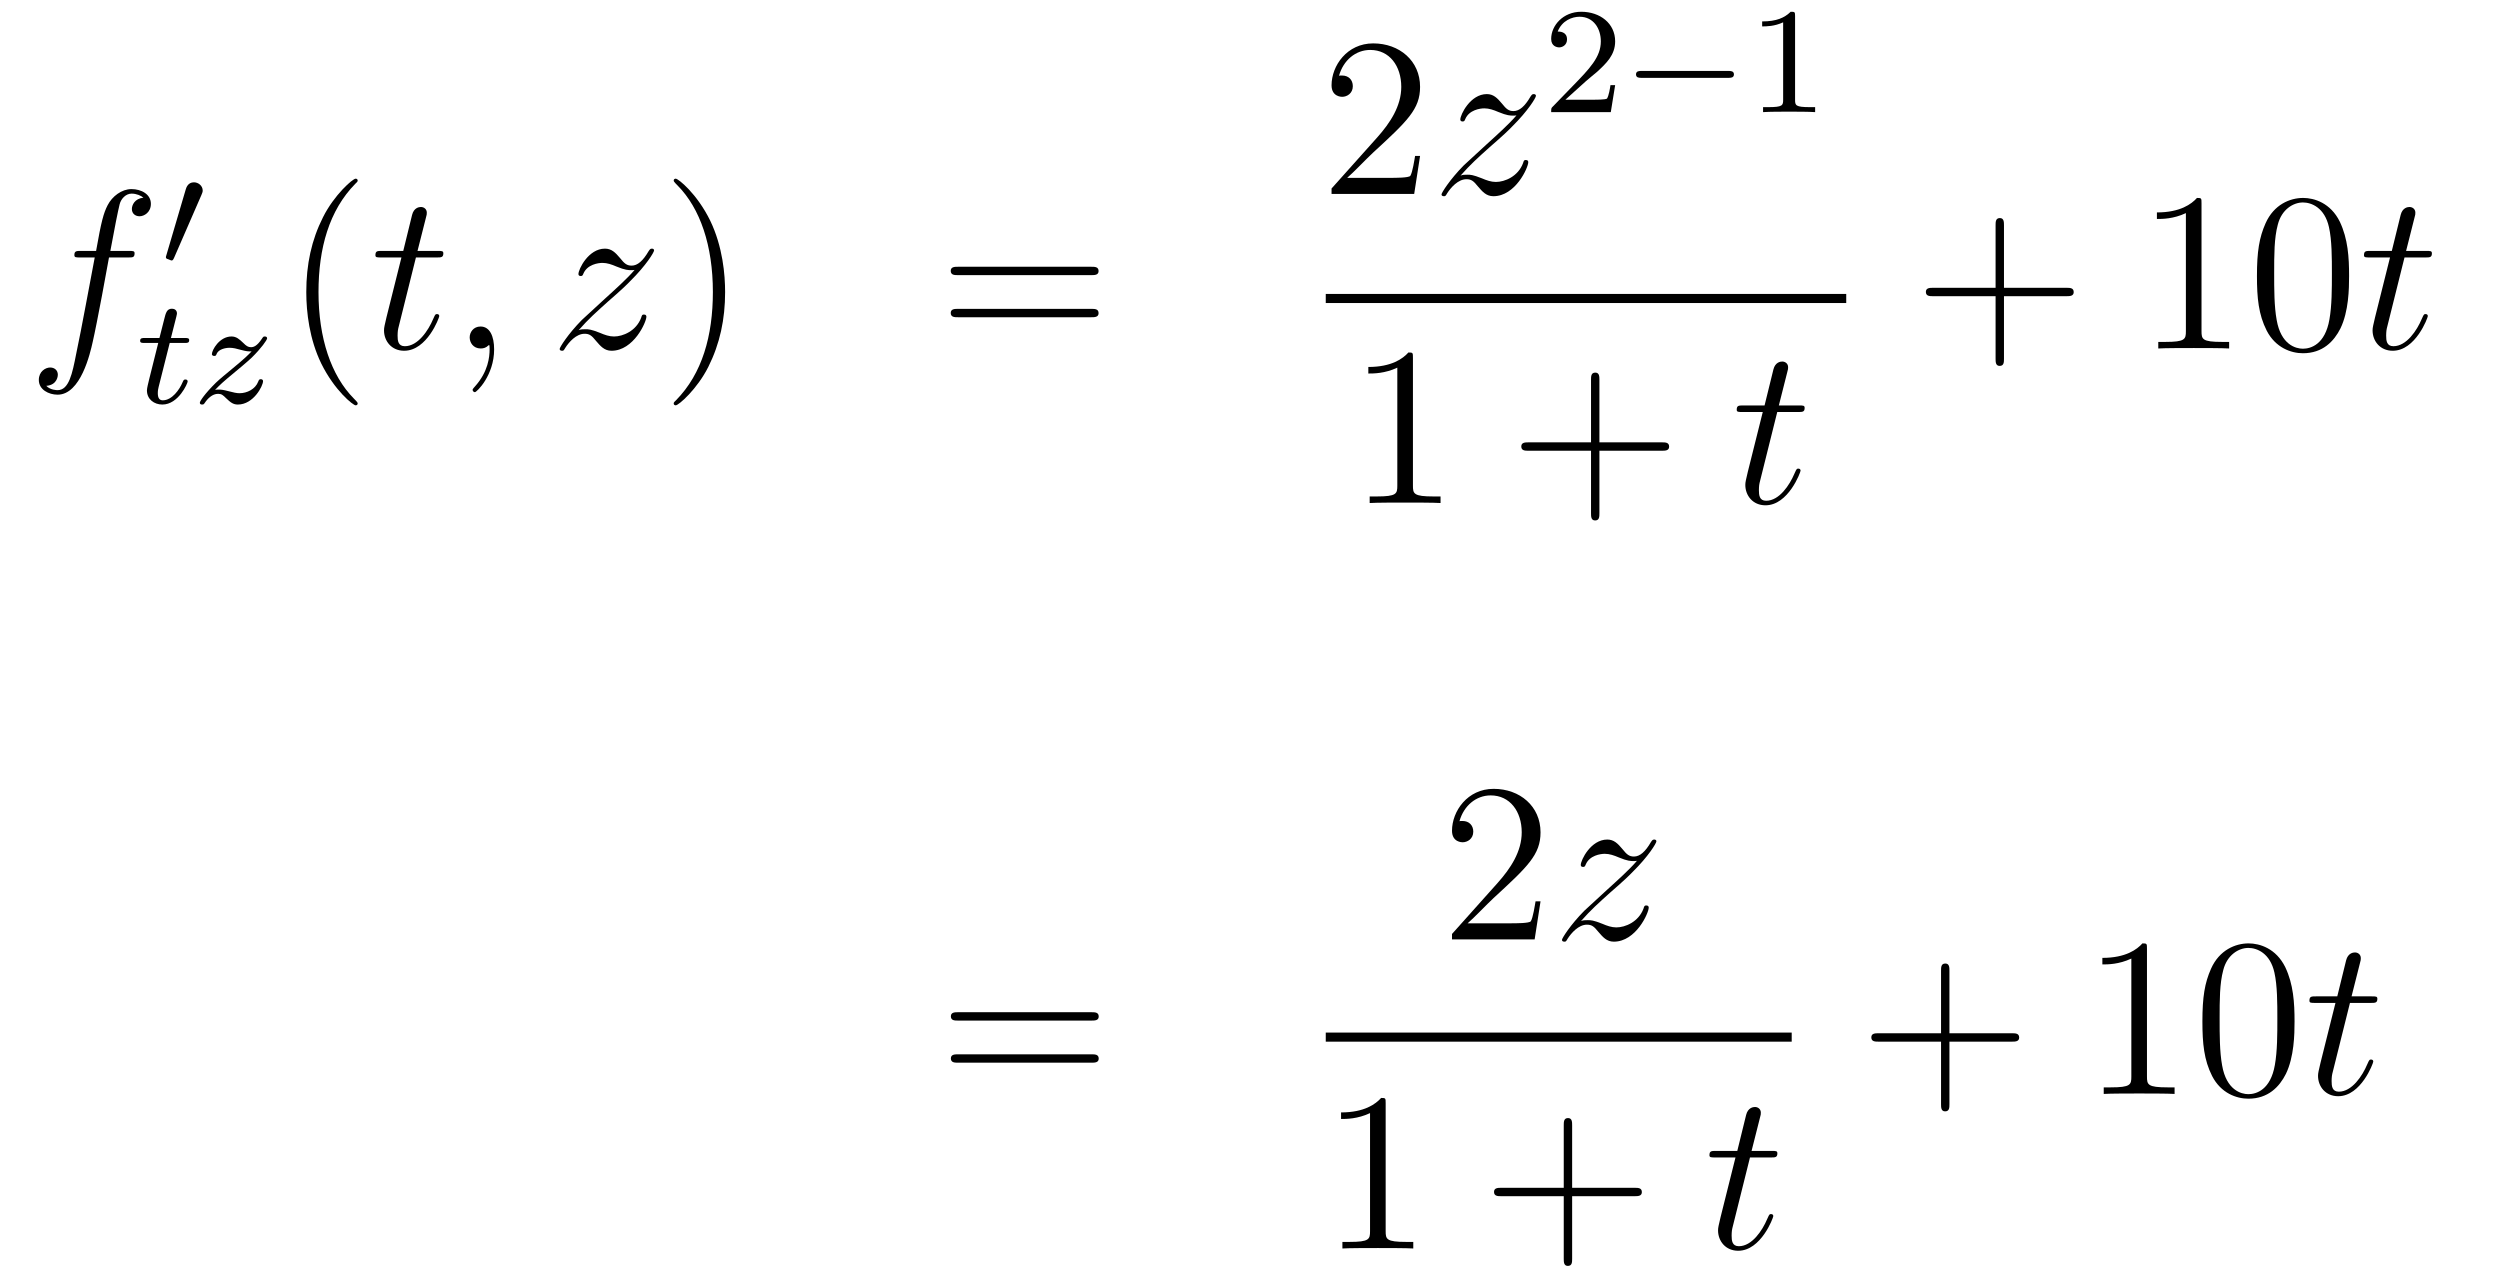 <?xml version='1.0'?>
<!-- This file was generated by dvisvgm 1.14.1 -->
<svg height='68pt' version='1.1' viewBox='0 -68 132 68' width='132pt' xmlns='http://www.w3.org/2000/svg' xmlns:xlink='http://www.w3.org/1999/xlink'>
<g id='page1'>
<g transform='matrix(1 0 0 1 -132 599)'>
<path d='M138.772 -653.406C139.011 -653.406 139.106 -653.406 139.106 -653.633C139.106 -653.752 139.011 -653.752 138.795 -653.752H137.827C138.054 -654.983 138.222 -655.832 138.317 -656.215C138.389 -656.502 138.64 -656.777 138.951 -656.777C139.202 -656.777 139.453 -656.669 139.572 -656.562C139.106 -656.514 138.963 -656.167 138.963 -655.964C138.963 -655.725 139.142 -655.581 139.369 -655.581C139.608 -655.581 139.967 -655.784 139.967 -656.239C139.967 -656.741 139.465 -657.016 138.939 -657.016C138.425 -657.016 137.923 -656.633 137.684 -656.167C137.468 -655.748 137.349 -655.318 137.074 -653.752H136.273C136.046 -653.752 135.927 -653.752 135.927 -653.537C135.927 -653.406 135.998 -653.406 136.237 -653.406H137.002C136.787 -652.294 136.297 -649.592 136.022 -648.313C135.819 -647.273 135.64 -646.4 135.042 -646.4C135.006 -646.4 134.659 -646.4 134.444 -646.627C135.054 -646.675 135.054 -647.201 135.054 -647.213C135.054 -647.452 134.874 -647.596 134.648 -647.596C134.408 -647.596 134.05 -647.392 134.05 -646.938C134.05 -646.424 134.576 -646.161 135.042 -646.161C136.261 -646.161 136.763 -648.349 136.895 -648.947C137.11 -649.867 137.696 -653.047 137.755 -653.406H138.772Z' fill-rule='evenodd'/>
<path d='M142.632 -656.697C142.672 -656.801 142.703 -656.856 142.703 -656.936C142.703 -657.199 142.464 -657.374 142.241 -657.374C141.923 -657.374 141.835 -657.095 141.803 -656.984L140.791 -653.549C140.759 -653.454 140.759 -653.43 140.759 -653.422C140.759 -653.35 140.807 -653.334 140.887 -653.31C141.03 -653.247 141.046 -653.247 141.062 -653.247C141.086 -653.247 141.133 -653.247 141.189 -653.382L142.632 -656.697Z' fill-rule='evenodd'/>
<path d='M140.961 -648.892H141.742C141.893 -648.892 141.989 -648.892 141.989 -649.043C141.989 -649.154 141.885 -649.154 141.75 -649.154H141.025L141.312 -650.286C141.343 -650.405 141.343 -650.445 141.343 -650.453C141.343 -650.621 141.216 -650.7 141.081 -650.7C140.81 -650.7 140.754 -650.485 140.666 -650.127L140.419 -649.154H139.654C139.503 -649.154 139.399 -649.154 139.399 -649.003C139.399 -648.892 139.503 -648.892 139.638 -648.892H140.355L139.877 -646.979C139.829 -646.78 139.758 -646.501 139.758 -646.389C139.758 -645.911 140.148 -645.64 140.571 -645.64C141.423 -645.64 141.909 -646.764 141.909 -646.859C141.909 -646.947 141.837 -646.963 141.79 -646.963C141.702 -646.963 141.694 -646.931 141.638 -646.812C141.479 -646.429 141.081 -645.863 140.594 -645.863C140.427 -645.863 140.332 -645.975 140.332 -646.238C140.332 -646.389 140.355 -646.477 140.379 -646.581L140.961 -648.892ZM143.355 -646.413C143.642 -646.708 143.73 -646.796 144.431 -647.377C144.519 -647.449 145.077 -647.911 145.292 -648.118C145.794 -648.612 146.104 -649.051 146.104 -649.138C146.104 -649.21 146.041 -649.234 145.985 -649.234C145.905 -649.234 145.897 -649.218 145.817 -649.098C145.571 -648.732 145.395 -648.668 145.252 -648.668C145.101 -648.668 145.005 -648.732 144.846 -648.892C144.638 -649.091 144.479 -649.234 144.224 -649.234C143.586 -649.234 143.188 -648.517 143.188 -648.302C143.188 -648.294 143.188 -648.206 143.316 -648.206C143.395 -648.206 143.411 -648.238 143.443 -648.326C143.547 -648.557 143.889 -648.637 144.128 -648.637C144.312 -648.637 144.503 -648.589 144.694 -648.533C145.029 -648.445 145.101 -648.445 145.284 -648.445C145.116 -648.27 144.893 -648.047 144.28 -647.545C143.945 -647.266 143.61 -646.995 143.395 -646.788C142.806 -646.206 142.551 -645.816 142.551 -645.736C142.551 -645.664 142.606 -645.64 142.67 -645.64C142.75 -645.64 142.766 -645.664 142.806 -645.72C142.965 -645.959 143.212 -646.206 143.515 -646.206C143.698 -646.206 143.778 -646.134 143.929 -645.983C144.184 -645.736 144.327 -645.64 144.559 -645.64C145.387 -645.64 145.889 -646.628 145.889 -646.875C145.889 -646.947 145.833 -646.979 145.77 -646.979C145.682 -646.979 145.666 -646.931 145.634 -646.852C145.483 -646.453 145.045 -646.238 144.646 -646.238C144.495 -646.238 144.32 -646.278 144.081 -646.342C143.746 -646.429 143.666 -646.429 143.547 -646.429C143.467 -646.429 143.419 -646.429 143.355 -646.413Z' fill-rule='evenodd'/>
<path d='M150.885 -645.695C150.885 -645.731 150.885 -645.755 150.682 -645.958C149.487 -647.166 148.817 -649.138 148.817 -651.577C148.817 -653.896 149.379 -655.892 150.766 -657.303C150.885 -657.41 150.885 -657.434 150.885 -657.47C150.885 -657.542 150.825 -657.566 150.777 -657.566C150.622 -657.566 149.642 -656.705 149.056 -655.533C148.447 -654.326 148.172 -653.047 148.172 -651.577C148.172 -650.512 148.339 -649.09 148.96 -647.811C149.666 -646.377 150.646 -645.599 150.777 -645.599C150.825 -645.599 150.885 -645.623 150.885 -645.695Z' fill-rule='evenodd'/>
<path d='M153.961 -653.406H155.061C155.288 -653.406 155.408 -653.406 155.408 -653.621C155.408 -653.752 155.336 -653.752 155.097 -653.752H154.045L154.487 -655.497C154.535 -655.665 154.535 -655.689 154.535 -655.773C154.535 -655.964 154.38 -656.071 154.224 -656.071C154.129 -656.071 153.854 -656.035 153.758 -655.653L153.292 -653.752H152.168C151.929 -653.752 151.822 -653.752 151.822 -653.525C151.822 -653.406 151.905 -653.406 152.132 -653.406H153.196L152.407 -650.25C152.312 -649.831 152.276 -649.712 152.276 -649.556C152.276 -648.994 152.67 -648.48 153.34 -648.48C154.547 -648.48 155.193 -650.226 155.193 -650.309C155.193 -650.381 155.145 -650.417 155.073 -650.417C155.049 -650.417 155.001 -650.417 154.977 -650.369C154.965 -650.357 154.954 -650.345 154.87 -650.154C154.619 -649.556 154.069 -648.72 153.375 -648.72C153.017 -648.72 152.993 -649.018 152.993 -649.281C152.993 -649.293 152.993 -649.52 153.029 -649.664L153.961 -653.406ZM158.09 -648.552C158.09 -649.246 157.863 -649.76 157.372 -649.76C156.99 -649.76 156.799 -649.449 156.799 -649.186C156.799 -648.923 156.978 -648.6 157.384 -648.6C157.54 -648.6 157.671 -648.648 157.779 -648.755C157.803 -648.779 157.815 -648.779 157.827 -648.779C157.851 -648.779 157.851 -648.612 157.851 -648.552C157.851 -648.158 157.779 -647.381 157.086 -646.604C156.954 -646.46 156.954 -646.436 156.954 -646.413C156.954 -646.353 157.014 -646.293 157.074 -646.293C157.169 -646.293 158.09 -647.178 158.09 -648.552Z' fill-rule='evenodd'/>
<path d='M162.554 -649.568C163.068 -650.154 163.487 -650.525 164.085 -651.063C164.802 -651.684 165.112 -651.983 165.28 -652.162C166.117 -652.987 166.535 -653.681 166.535 -653.776C166.535 -653.872 166.439 -653.872 166.416 -653.872C166.332 -653.872 166.308 -653.824 166.248 -653.74C165.949 -653.226 165.662 -652.975 165.351 -652.975C165.1 -652.975 164.969 -653.083 164.742 -653.37C164.491 -653.668 164.288 -653.872 163.941 -653.872C163.068 -653.872 162.542 -652.784 162.542 -652.533C162.542 -652.497 162.554 -652.425 162.662 -652.425C162.757 -652.425 162.77 -652.473 162.805 -652.557C163.009 -653.035 163.582 -653.119 163.809 -653.119C164.061 -653.119 164.3 -653.035 164.55 -652.927C165.005 -652.736 165.196 -652.736 165.316 -652.736C165.399 -652.736 165.447 -652.736 165.507 -652.748C165.112 -652.282 164.467 -651.708 163.929 -651.218L162.722 -650.106C161.992 -649.365 161.55 -648.66 161.55 -648.576C161.55 -648.504 161.61 -648.48 161.682 -648.48C161.753 -648.48 161.765 -648.492 161.849 -648.636C162.04 -648.935 162.423 -649.377 162.865 -649.377C163.116 -649.377 163.236 -649.293 163.475 -648.994C163.702 -648.732 163.905 -648.48 164.288 -648.48C165.459 -648.48 166.129 -649.999 166.129 -650.273C166.129 -650.321 166.117 -650.393 165.997 -650.393C165.901 -650.393 165.89 -650.345 165.854 -650.226C165.591 -649.52 164.885 -649.233 164.419 -649.233C164.168 -649.233 163.929 -649.317 163.678 -649.425C163.2 -649.616 163.068 -649.616 162.913 -649.616C162.793 -649.616 162.662 -649.616 162.554 -649.568Z' fill-rule='evenodd'/>
<path d='M170.286 -651.577C170.286 -652.485 170.166 -653.967 169.497 -655.354C168.791 -656.788 167.811 -657.566 167.679 -657.566C167.632 -657.566 167.572 -657.542 167.572 -657.47C167.572 -657.434 167.572 -657.41 167.775 -657.207C168.971 -656 169.64 -654.027 169.64 -651.588C169.64 -649.269 169.078 -647.273 167.691 -645.862C167.572 -645.755 167.572 -645.731 167.572 -645.695C167.572 -645.623 167.632 -645.599 167.679 -645.599C167.835 -645.599 168.815 -646.46 169.401 -647.632C170.011 -648.851 170.286 -650.142 170.286 -651.577Z' fill-rule='evenodd'/>
<path d='M189.622 -652.473C189.789 -652.473 190.005 -652.473 190.005 -652.688C190.005 -652.915 189.802 -652.915 189.622 -652.915H182.581C182.414 -652.915 182.199 -652.915 182.199 -652.7C182.199 -652.473 182.402 -652.473 182.581 -652.473H189.622ZM189.622 -650.25C189.789 -650.25 190.005 -650.25 190.005 -650.465C190.005 -650.692 189.802 -650.692 189.622 -650.692H182.581C182.414 -650.692 182.199 -650.692 182.199 -650.477C182.199 -650.25 182.402 -650.25 182.581 -650.25H189.622Z' fill-rule='evenodd'/>
<path d='M206.98 -658.768H206.717C206.681 -658.565 206.585 -657.907 206.466 -657.716C206.382 -657.609 205.7 -657.609 205.342 -657.609H203.131C203.454 -657.884 204.182 -658.649 204.493 -658.936C206.31 -660.609 206.98 -661.231 206.98 -662.414C206.98 -663.789 205.892 -664.709 204.505 -664.709C203.119 -664.709 202.306 -663.526 202.306 -662.498C202.306 -661.888 202.832 -661.888 202.867 -661.888C203.119 -661.888 203.429 -662.067 203.429 -662.45C203.429 -662.785 203.202 -663.012 202.867 -663.012C202.76 -663.012 202.736 -663.012 202.7 -663C202.927 -663.813 203.573 -664.363 204.35 -664.363C205.366 -664.363 205.987 -663.514 205.987 -662.414C205.987 -661.398 205.402 -660.513 204.721 -659.748L202.306 -657.047V-656.76H206.669L206.98 -658.768Z' fill-rule='evenodd'/>
<path d='M209.117 -657.728C209.632 -658.314 210.049 -658.685 210.647 -659.223C211.364 -659.844 211.675 -660.143 211.843 -660.322C212.68 -661.147 213.097 -661.841 213.097 -661.936C213.097 -662.032 213.002 -662.032 212.978 -662.032C212.894 -662.032 212.87 -661.984 212.81 -661.9C212.512 -661.386 212.225 -661.135 211.914 -661.135C211.663 -661.135 211.531 -661.243 211.304 -661.53C211.054 -661.828 210.851 -662.032 210.504 -662.032C209.632 -662.032 209.105 -660.944 209.105 -660.693C209.105 -660.657 209.117 -660.585 209.225 -660.585C209.32 -660.585 209.333 -660.633 209.368 -660.717C209.572 -661.195 210.145 -661.279 210.372 -661.279C210.623 -661.279 210.863 -661.195 211.114 -661.087C211.567 -660.896 211.759 -660.896 211.878 -660.896C211.962 -660.896 212.01 -660.896 212.07 -660.908C211.675 -660.442 211.03 -659.868 210.492 -659.378L209.285 -658.266C208.555 -657.525 208.112 -656.82 208.112 -656.736C208.112 -656.664 208.172 -656.64 208.244 -656.64S208.328 -656.652 208.411 -656.796C208.603 -657.095 208.986 -657.537 209.428 -657.537C209.678 -657.537 209.798 -657.453 210.037 -657.154C210.264 -656.892 210.468 -656.64 210.851 -656.64C212.022 -656.64 212.692 -658.159 212.692 -658.433C212.692 -658.481 212.68 -658.553 212.56 -658.553C212.465 -658.553 212.453 -658.505 212.417 -658.386C212.153 -657.68 211.448 -657.393 210.982 -657.393C210.731 -657.393 210.492 -657.477 210.241 -657.585C209.762 -657.776 209.632 -657.776 209.476 -657.776C209.356 -657.776 209.225 -657.776 209.117 -657.728Z' fill-rule='evenodd'/>
<path d='M215.728 -662.706C215.855 -662.825 216.19 -663.088 216.317 -663.2C216.811 -663.654 217.28 -664.092 217.28 -664.817C217.28 -665.765 216.484 -666.379 215.488 -666.379C214.532 -666.379 213.902 -665.654 213.902 -664.945C213.902 -664.554 214.213 -664.498 214.325 -664.498C214.492 -664.498 214.739 -664.618 214.739 -664.921C214.739 -665.335 214.34 -665.335 214.246 -665.335C214.476 -665.917 215.01 -666.116 215.4 -666.116C216.142 -666.116 216.524 -665.487 216.524 -664.817C216.524 -663.988 215.942 -663.383 215.002 -662.419L213.998 -661.383C213.902 -661.295 213.902 -661.279 213.902 -661.08H217.05L217.28 -662.506H217.033C217.01 -662.347 216.947 -661.948 216.851 -661.797C216.803 -661.733 216.197 -661.733 216.07 -661.733H214.651L215.728 -662.706Z' fill-rule='evenodd'/>
<path d='M223.249 -662.889C223.376 -662.889 223.552 -662.889 223.552 -663.072C223.552 -663.255 223.376 -663.255 223.249 -663.255H218.683C218.556 -663.255 218.381 -663.255 218.381 -663.072C218.381 -662.889 218.556 -662.889 218.683 -662.889H223.249Z' fill-rule='evenodd'/>
<path d='M226.78 -666.156C226.78 -666.371 226.763 -666.379 226.548 -666.379C226.222 -666.06 225.799 -665.869 225.042 -665.869V-665.606C225.257 -665.606 225.688 -665.606 226.15 -665.821V-661.733C226.15 -661.438 226.126 -661.343 225.368 -661.343H225.09V-661.08C225.416 -661.104 226.102 -661.104 226.46 -661.104S227.512 -661.104 227.839 -661.08V-661.343H227.56C226.802 -661.343 226.78 -661.438 226.78 -661.733V-666.156Z' fill-rule='evenodd'/>
<path d='M202 -651H229.481V-651.48H202'/>
<path d='M206.603 -648.102C206.603 -648.378 206.603 -648.389 206.364 -648.389C206.077 -648.067 205.48 -647.624 204.248 -647.624V-647.278C204.523 -647.278 205.121 -647.278 205.778 -647.588V-641.36C205.778 -640.93 205.742 -640.787 204.69 -640.787H204.319V-640.44C204.642 -640.464 205.802 -640.464 206.196 -640.464C206.591 -640.464 207.738 -640.464 208.061 -640.44V-640.787H207.691C206.639 -640.787 206.603 -640.93 206.603 -641.36V-648.102Z' fill-rule='evenodd'/>
<path d='M216.449 -643.201H219.748C219.916 -643.201 220.13 -643.201 220.13 -643.417C220.13 -643.644 219.928 -643.644 219.748 -643.644H216.449V-646.943C216.449 -647.11 216.449 -647.326 216.233 -647.326C216.006 -647.326 216.006 -647.122 216.006 -646.943V-643.644H212.707C212.539 -643.644 212.324 -643.644 212.324 -643.428C212.324 -643.201 212.527 -643.201 212.707 -643.201H216.006V-639.902C216.006 -639.735 216.006 -639.52 216.222 -639.52C216.449 -639.52 216.449 -639.723 216.449 -639.902V-643.201Z' fill-rule='evenodd'/>
<path d='M225.839 -645.246H226.938C227.166 -645.246 227.285 -645.246 227.285 -645.461C227.285 -645.592 227.214 -645.592 226.974 -645.592H225.923L226.364 -647.337C226.412 -647.505 226.412 -647.529 226.412 -647.613C226.412 -647.804 226.258 -647.911 226.102 -647.911C226.006 -647.911 225.732 -647.875 225.636 -647.493L225.169 -645.592H224.046C223.807 -645.592 223.699 -645.592 223.699 -645.365C223.699 -645.246 223.783 -645.246 224.01 -645.246H225.074L224.285 -642.09C224.189 -641.671 224.153 -641.552 224.153 -641.396C224.153 -640.834 224.548 -640.32 225.217 -640.32C226.424 -640.32 227.07 -642.066 227.07 -642.149C227.07 -642.221 227.022 -642.257 226.95 -642.257C226.927 -642.257 226.879 -642.257 226.855 -642.209C226.843 -642.197 226.831 -642.185 226.747 -641.994C226.496 -641.396 225.947 -640.56 225.253 -640.56C224.894 -640.56 224.87 -640.858 224.87 -641.121C224.87 -641.133 224.87 -641.36 224.906 -641.504L225.839 -645.246Z' fill-rule='evenodd'/>
<path d='M237.81 -651.361H241.109C241.277 -651.361 241.492 -651.361 241.492 -651.577C241.492 -651.804 241.289 -651.804 241.109 -651.804H237.81V-655.103C237.81 -655.27 237.81 -655.486 237.594 -655.486C237.367 -655.486 237.367 -655.282 237.367 -655.103V-651.804H234.068C233.9 -651.804 233.686 -651.804 233.686 -651.588C233.686 -651.361 233.888 -651.361 234.068 -651.361H237.367V-648.062C237.367 -647.895 237.367 -647.68 237.582 -647.68C237.81 -647.68 237.81 -647.883 237.81 -648.062V-651.361Z' fill-rule='evenodd'/>
<path d='M248.24 -656.262C248.24 -656.538 248.24 -656.549 248 -656.549C247.714 -656.227 247.116 -655.784 245.885 -655.784V-655.438C246.16 -655.438 246.757 -655.438 247.415 -655.748V-649.52C247.415 -649.09 247.379 -648.947 246.328 -648.947H245.957V-648.6C246.28 -648.624 247.439 -648.624 247.834 -648.624S249.376 -648.624 249.698 -648.6V-648.947H249.328C248.276 -648.947 248.24 -649.09 248.24 -649.52V-656.262ZM256.032 -652.425C256.032 -653.418 255.973 -654.386 255.542 -655.294C255.053 -656.287 254.191 -656.549 253.606 -656.549C252.912 -656.549 252.064 -656.203 251.622 -655.211C251.287 -654.457 251.167 -653.716 251.167 -652.425C251.167 -651.266 251.251 -650.393 251.681 -649.544C252.148 -648.636 252.972 -648.349 253.594 -648.349C254.634 -648.349 255.232 -648.971 255.578 -649.664C256.009 -650.56 256.032 -651.732 256.032 -652.425ZM253.594 -648.588C253.212 -648.588 252.434 -648.803 252.208 -650.106C252.076 -650.823 252.076 -651.732 252.076 -652.569C252.076 -653.549 252.076 -654.433 252.268 -655.139C252.47 -655.94 253.08 -656.31 253.594 -656.31C254.048 -656.31 254.742 -656.035 254.969 -655.008C255.124 -654.326 255.124 -653.382 255.124 -652.569C255.124 -651.768 255.124 -650.859 254.993 -650.13C254.766 -648.815 254.012 -648.588 253.594 -648.588Z' fill-rule='evenodd'/>
<path d='M258.958 -653.406H260.058C260.285 -653.406 260.404 -653.406 260.404 -653.621C260.404 -653.752 260.333 -653.752 260.094 -653.752H259.042L259.483 -655.497C259.531 -655.665 259.531 -655.689 259.531 -655.773C259.531 -655.964 259.376 -656.071 259.22 -656.071C259.126 -656.071 258.851 -656.035 258.755 -655.653L258.288 -653.752H257.165C256.926 -653.752 256.818 -653.752 256.818 -653.525C256.818 -653.406 256.902 -653.406 257.129 -653.406H258.193L257.404 -650.25C257.308 -649.831 257.272 -649.712 257.272 -649.556C257.272 -648.994 257.666 -648.48 258.336 -648.48C259.543 -648.48 260.189 -650.226 260.189 -650.309C260.189 -650.381 260.141 -650.417 260.069 -650.417C260.046 -650.417 259.998 -650.417 259.974 -650.369C259.962 -650.357 259.95 -650.345 259.866 -650.154C259.615 -649.556 259.066 -648.72 258.372 -648.72C258.013 -648.72 257.989 -649.018 257.989 -649.281C257.989 -649.293 257.989 -649.52 258.025 -649.664L258.958 -653.406Z' fill-rule='evenodd'/>
<path d='M189.629 -613.113C189.796 -613.113 190.012 -613.113 190.012 -613.328C190.012 -613.555 189.808 -613.555 189.629 -613.555H182.588C182.421 -613.555 182.206 -613.555 182.206 -613.34C182.206 -613.113 182.409 -613.113 182.588 -613.113H189.629ZM189.629 -610.89C189.796 -610.89 190.012 -610.89 190.012 -611.105C190.012 -611.332 189.808 -611.332 189.629 -611.332H182.588C182.421 -611.332 182.206 -611.332 182.206 -611.117C182.206 -610.89 182.409 -610.89 182.588 -610.89H189.629Z' fill-rule='evenodd'/>
<path d='M213.34 -619.408H213.077C213.041 -619.205 212.945 -618.547 212.826 -618.356C212.742 -618.249 212.06 -618.249 211.702 -618.249H209.491C209.814 -618.524 210.542 -619.289 210.853 -619.576C212.67 -621.249 213.34 -621.871 213.34 -623.054C213.34 -624.429 212.252 -625.349 210.865 -625.349C209.479 -625.349 208.666 -624.166 208.666 -623.138C208.666 -622.528 209.192 -622.528 209.227 -622.528C209.479 -622.528 209.789 -622.707 209.789 -623.09C209.789 -623.425 209.562 -623.652 209.227 -623.652C209.12 -623.652 209.096 -623.652 209.06 -623.64C209.287 -624.453 209.933 -625.003 210.71 -625.003C211.726 -625.003 212.347 -624.154 212.347 -623.054C212.347 -622.038 211.762 -621.153 211.081 -620.388L208.666 -617.687V-617.4H213.029L213.34 -619.408Z' fill-rule='evenodd'/>
<path d='M215.477 -618.368C215.992 -618.954 216.409 -619.325 217.007 -619.863C217.724 -620.484 218.035 -620.783 218.203 -620.962C219.04 -621.787 219.457 -622.481 219.457 -622.576C219.457 -622.672 219.362 -622.672 219.338 -622.672C219.254 -622.672 219.23 -622.624 219.17 -622.54C218.872 -622.026 218.585 -621.775 218.274 -621.775C218.023 -621.775 217.891 -621.883 217.664 -622.17C217.414 -622.468 217.211 -622.672 216.864 -622.672C215.992 -622.672 215.465 -621.584 215.465 -621.333C215.465 -621.297 215.477 -621.225 215.585 -621.225C215.68 -621.225 215.693 -621.273 215.728 -621.357C215.932 -621.835 216.505 -621.919 216.732 -621.919C216.983 -621.919 217.223 -621.835 217.474 -621.727C217.927 -621.536 218.119 -621.536 218.238 -621.536C218.322 -621.536 218.37 -621.536 218.43 -621.548C218.035 -621.082 217.39 -620.508 216.852 -620.018L215.645 -618.906C214.915 -618.165 214.472 -617.46 214.472 -617.376C214.472 -617.304 214.532 -617.28 214.604 -617.28C214.676 -617.28 214.688 -617.292 214.771 -617.436C214.963 -617.735 215.346 -618.177 215.788 -618.177C216.038 -618.177 216.158 -618.093 216.397 -617.794C216.624 -617.532 216.828 -617.28 217.211 -617.28C218.382 -617.28 219.052 -618.799 219.052 -619.073C219.052 -619.121 219.04 -619.193 218.92 -619.193C218.825 -619.193 218.813 -619.145 218.777 -619.026C218.513 -618.32 217.808 -618.033 217.342 -618.033C217.091 -618.033 216.852 -618.117 216.601 -618.225C216.122 -618.416 215.992 -618.416 215.836 -618.416C215.716 -618.416 215.585 -618.416 215.477 -618.368Z' fill-rule='evenodd'/>
<path d='M202 -612H226.602V-612.48H202'/>
<path d='M205.163 -608.742C205.163 -609.018 205.163 -609.029 204.924 -609.029C204.637 -608.707 204.04 -608.264 202.808 -608.264V-607.918C203.083 -607.918 203.681 -607.918 204.338 -608.228V-602C204.338 -601.57 204.302 -601.427 203.25 -601.427H202.879V-601.08C203.202 -601.104 204.362 -601.104 204.756 -601.104C205.151 -601.104 206.298 -601.104 206.621 -601.08V-601.427H206.251C205.199 -601.427 205.163 -601.57 205.163 -602V-608.742Z' fill-rule='evenodd'/>
<path d='M215.009 -603.841H218.308C218.476 -603.841 218.69 -603.841 218.69 -604.057C218.69 -604.284 218.488 -604.284 218.308 -604.284H215.009V-607.583C215.009 -607.75 215.009 -607.966 214.793 -607.966C214.566 -607.966 214.566 -607.762 214.566 -607.583V-604.284H211.267C211.099 -604.284 210.884 -604.284 210.884 -604.068C210.884 -603.841 211.087 -603.841 211.267 -603.841H214.566V-600.542C214.566 -600.375 214.566 -600.16 214.782 -600.16C215.009 -600.16 215.009 -600.363 215.009 -600.542V-603.841Z' fill-rule='evenodd'/>
<path d='M224.399 -605.886H225.498C225.726 -605.886 225.845 -605.886 225.845 -606.101C225.845 -606.232 225.774 -606.232 225.534 -606.232H224.483L224.924 -607.977C224.972 -608.145 224.972 -608.169 224.972 -608.253C224.972 -608.444 224.818 -608.551 224.662 -608.551C224.566 -608.551 224.292 -608.515 224.196 -608.133L223.729 -606.232H222.606C222.367 -606.232 222.259 -606.232 222.259 -606.005C222.259 -605.886 222.343 -605.886 222.57 -605.886H223.634L222.845 -602.73C222.749 -602.311 222.713 -602.192 222.713 -602.036C222.713 -601.474 223.108 -600.96 223.777 -600.96C224.984 -600.96 225.63 -602.706 225.63 -602.789C225.63 -602.861 225.582 -602.897 225.51 -602.897C225.487 -602.897 225.439 -602.897 225.415 -602.849C225.403 -602.837 225.391 -602.825 225.307 -602.634C225.056 -602.036 224.507 -601.2 223.813 -601.2C223.454 -601.2 223.43 -601.498 223.43 -601.761C223.43 -601.773 223.43 -602 223.466 -602.144L224.399 -605.886Z' fill-rule='evenodd'/>
<path d='M234.93 -612.001H238.229C238.397 -612.001 238.612 -612.001 238.612 -612.217C238.612 -612.444 238.409 -612.444 238.229 -612.444H234.93V-615.743C234.93 -615.91 234.93 -616.126 234.714 -616.126C234.487 -616.126 234.487 -615.922 234.487 -615.743V-612.444H231.188C231.02 -612.444 230.806 -612.444 230.806 -612.228C230.806 -612.001 231.008 -612.001 231.188 -612.001H234.487V-608.702C234.487 -608.535 234.487 -608.32 234.702 -608.32C234.93 -608.32 234.93 -608.523 234.93 -608.702V-612.001Z' fill-rule='evenodd'/>
<path d='M245.36 -616.902C245.36 -617.178 245.36 -617.189 245.12 -617.189C244.834 -616.867 244.236 -616.424 243.005 -616.424V-616.078C243.28 -616.078 243.877 -616.078 244.535 -616.388V-610.16C244.535 -609.73 244.499 -609.587 243.448 -609.587H243.077V-609.24C243.4 -609.264 244.559 -609.264 244.954 -609.264S246.496 -609.264 246.818 -609.24V-609.587H246.448C245.396 -609.587 245.36 -609.73 245.36 -610.16V-616.902ZM253.152 -613.065C253.152 -614.058 253.093 -615.026 252.662 -615.934C252.173 -616.927 251.311 -617.189 250.726 -617.189C250.032 -617.189 249.184 -616.843 248.742 -615.851C248.407 -615.097 248.287 -614.356 248.287 -613.065C248.287 -611.906 248.371 -611.033 248.801 -610.184C249.268 -609.276 250.092 -608.989 250.714 -608.989C251.754 -608.989 252.352 -609.611 252.698 -610.304C253.129 -611.2 253.152 -612.372 253.152 -613.065ZM250.714 -609.228C250.332 -609.228 249.554 -609.443 249.328 -610.746C249.196 -611.463 249.196 -612.372 249.196 -613.209C249.196 -614.189 249.196 -615.073 249.388 -615.779C249.59 -616.58 250.2 -616.95 250.714 -616.95C251.168 -616.95 251.862 -616.675 252.089 -615.648C252.244 -614.966 252.244 -614.022 252.244 -613.209C252.244 -612.408 252.244 -611.499 252.113 -610.77C251.886 -609.455 251.132 -609.228 250.714 -609.228Z' fill-rule='evenodd'/>
<path d='M256.078 -614.046H257.178C257.405 -614.046 257.524 -614.046 257.524 -614.261C257.524 -614.392 257.453 -614.392 257.214 -614.392H256.162L256.603 -616.137C256.651 -616.305 256.651 -616.329 256.651 -616.413C256.651 -616.604 256.496 -616.711 256.34 -616.711C256.246 -616.711 255.971 -616.675 255.875 -616.293L255.408 -614.392H254.285C254.046 -614.392 253.938 -614.392 253.938 -614.165C253.938 -614.046 254.022 -614.046 254.249 -614.046H255.313L254.524 -610.89C254.428 -610.471 254.392 -610.352 254.392 -610.196C254.392 -609.634 254.786 -609.12 255.456 -609.12C256.663 -609.12 257.309 -610.866 257.309 -610.949C257.309 -611.021 257.261 -611.057 257.189 -611.057C257.166 -611.057 257.118 -611.057 257.094 -611.009C257.082 -610.997 257.07 -610.985 256.986 -610.794C256.735 -610.196 256.186 -609.36 255.492 -609.36C255.133 -609.36 255.109 -609.658 255.109 -609.921C255.109 -609.933 255.109 -610.16 255.145 -610.304L256.078 -614.046Z' fill-rule='evenodd'/>
</g>
</g>
</svg>
